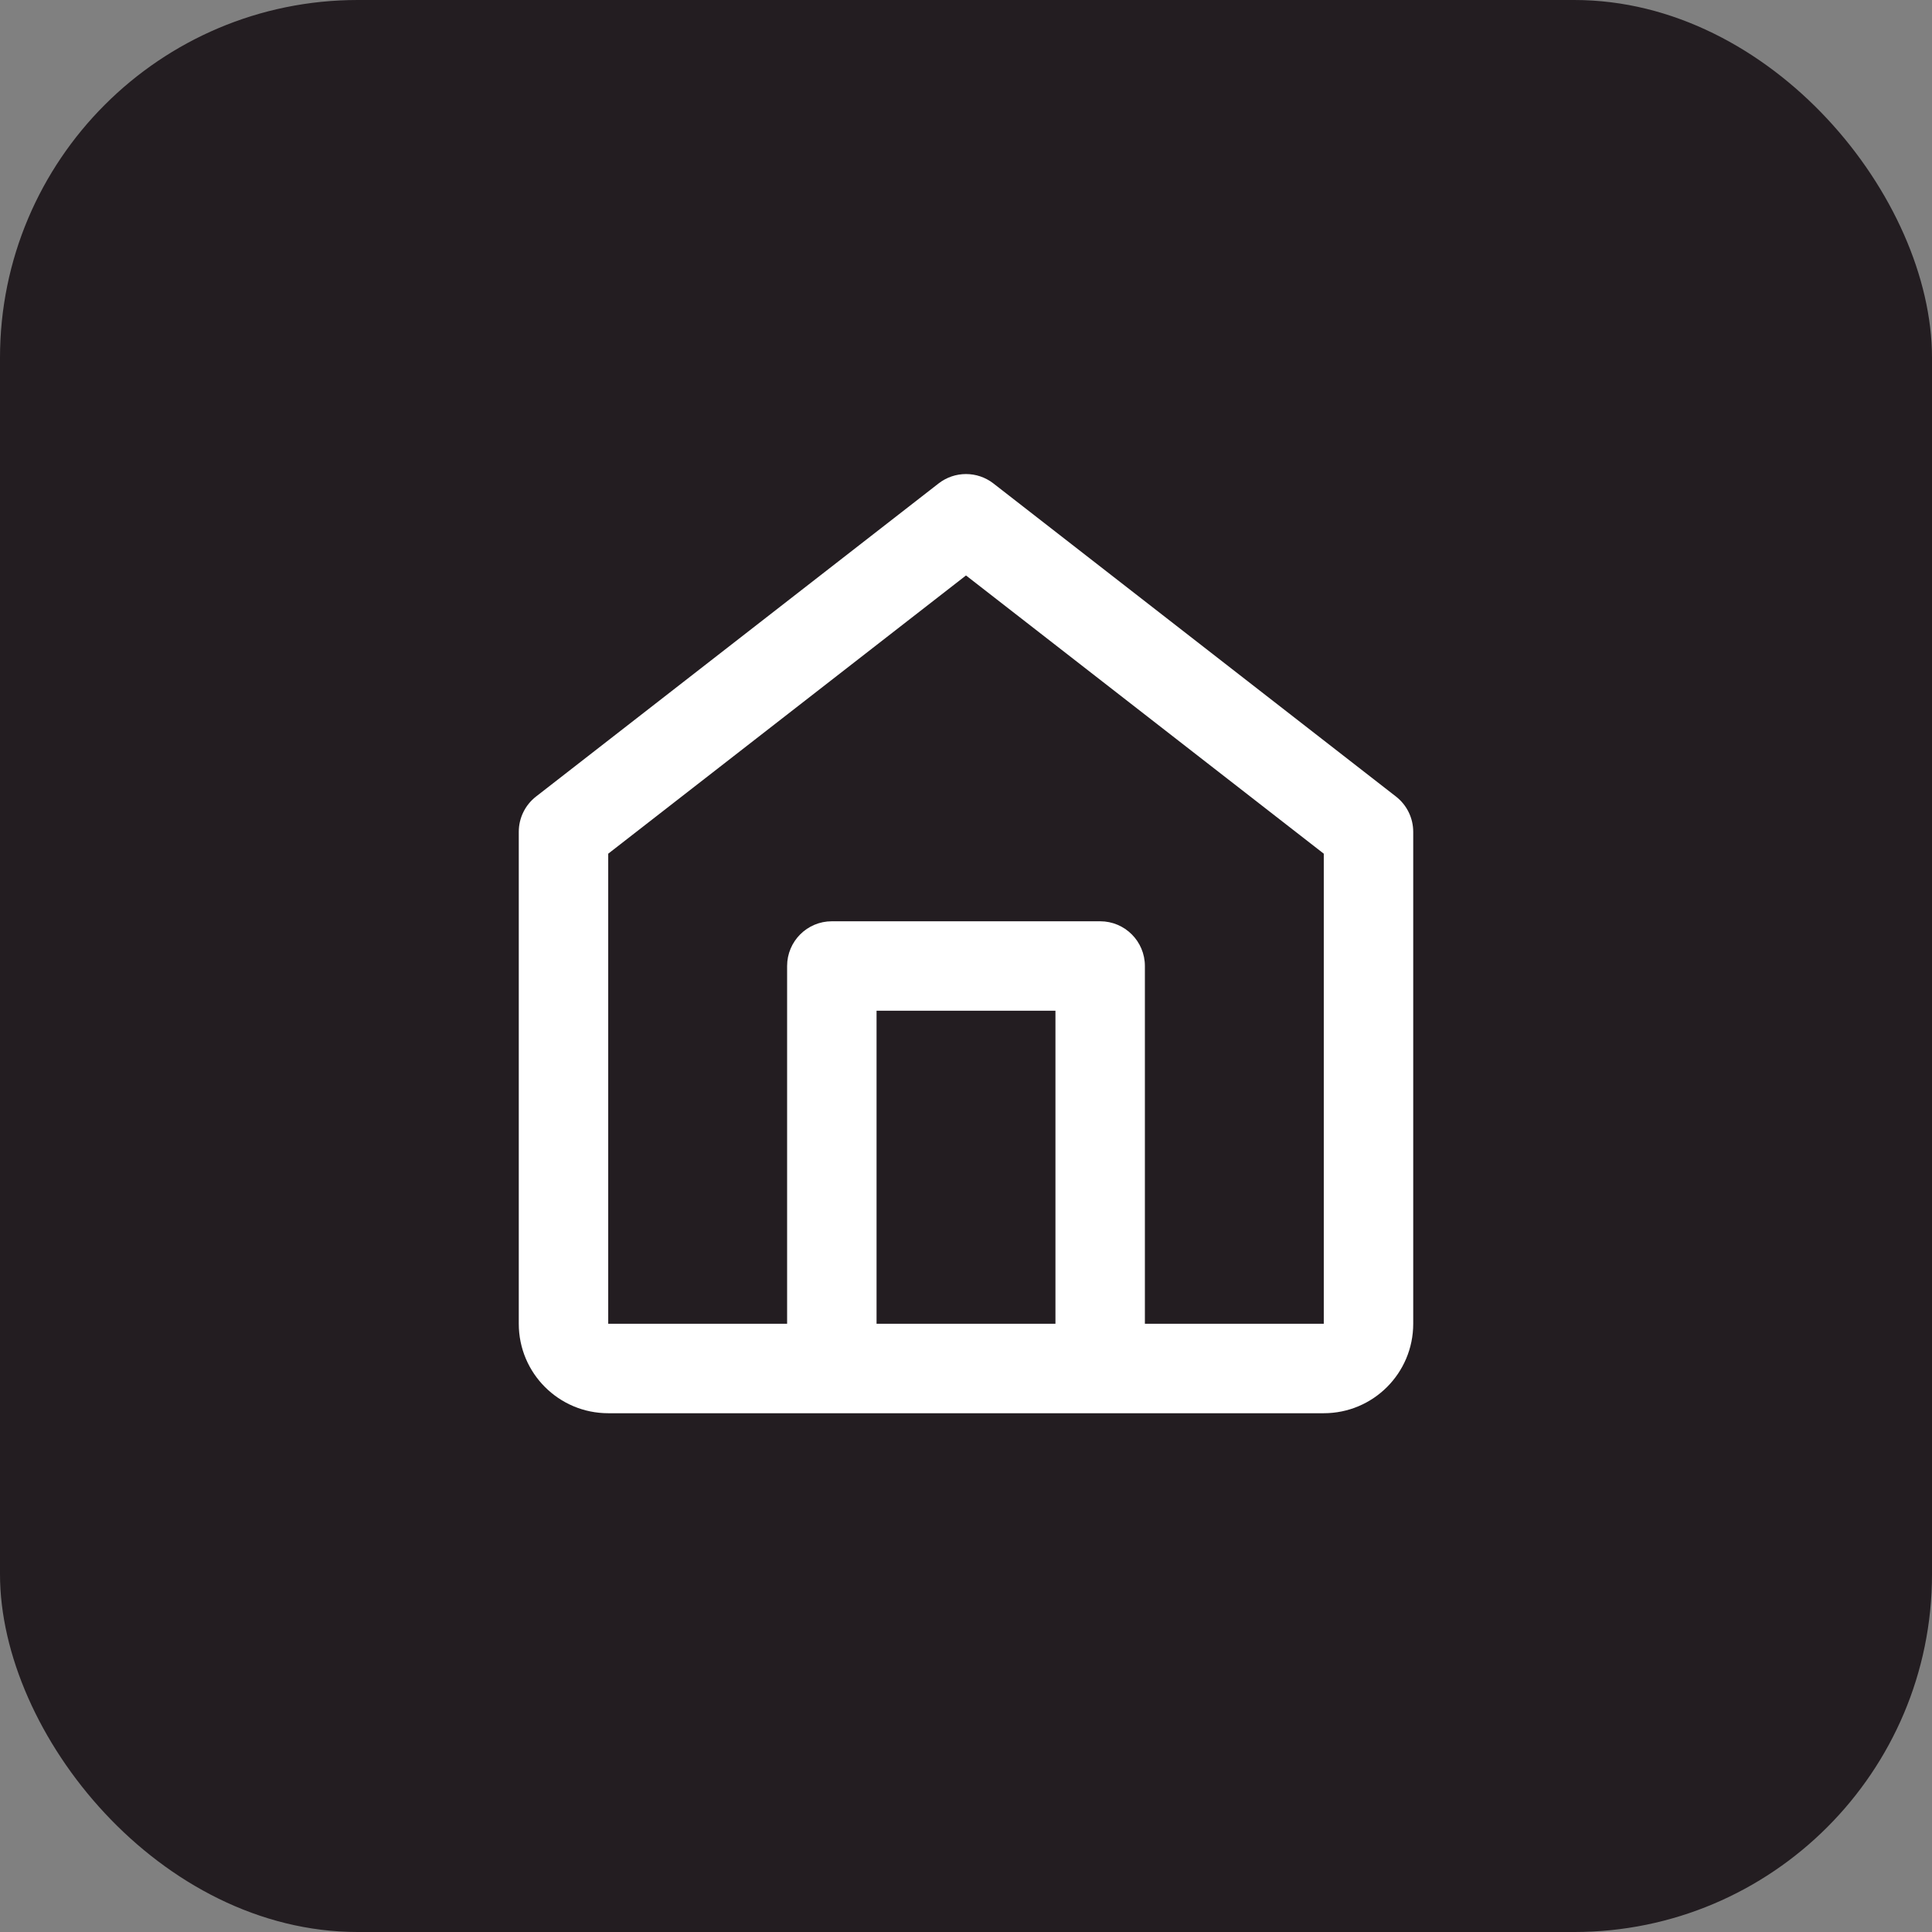 <?xml version="1.0" encoding="UTF-8"?> <svg xmlns="http://www.w3.org/2000/svg" width="54" height="54" viewBox="0 0 54 54" fill="none"><rect x="0" y="0" width="54" height="54" fill="#808080" stroke="none"/> <rect width="54" height="54" rx="10" fill="#231D21"></rect> <path fill-rule="evenodd" clip-rule="evenodd" d="M27.767 13.513C27.316 13.162 26.684 13.162 26.233 13.513L14.983 22.263C14.678 22.5 14.5 22.864 14.5 23.25V37C14.5 38.381 15.619 39.5 17 39.5H37C38.381 39.5 39.5 38.381 39.5 37V23.25C39.5 22.864 39.322 22.5 39.017 22.263L27.767 13.513ZM32 37H37V23.861L27 16.084L17 23.861V37H22V27C22 26.31 22.56 25.75 23.25 25.75H30.75C31.44 25.75 32 26.31 32 27V37ZM24.5 37V28.25H29.5V37H24.5Z" fill="white"></path> </svg> 